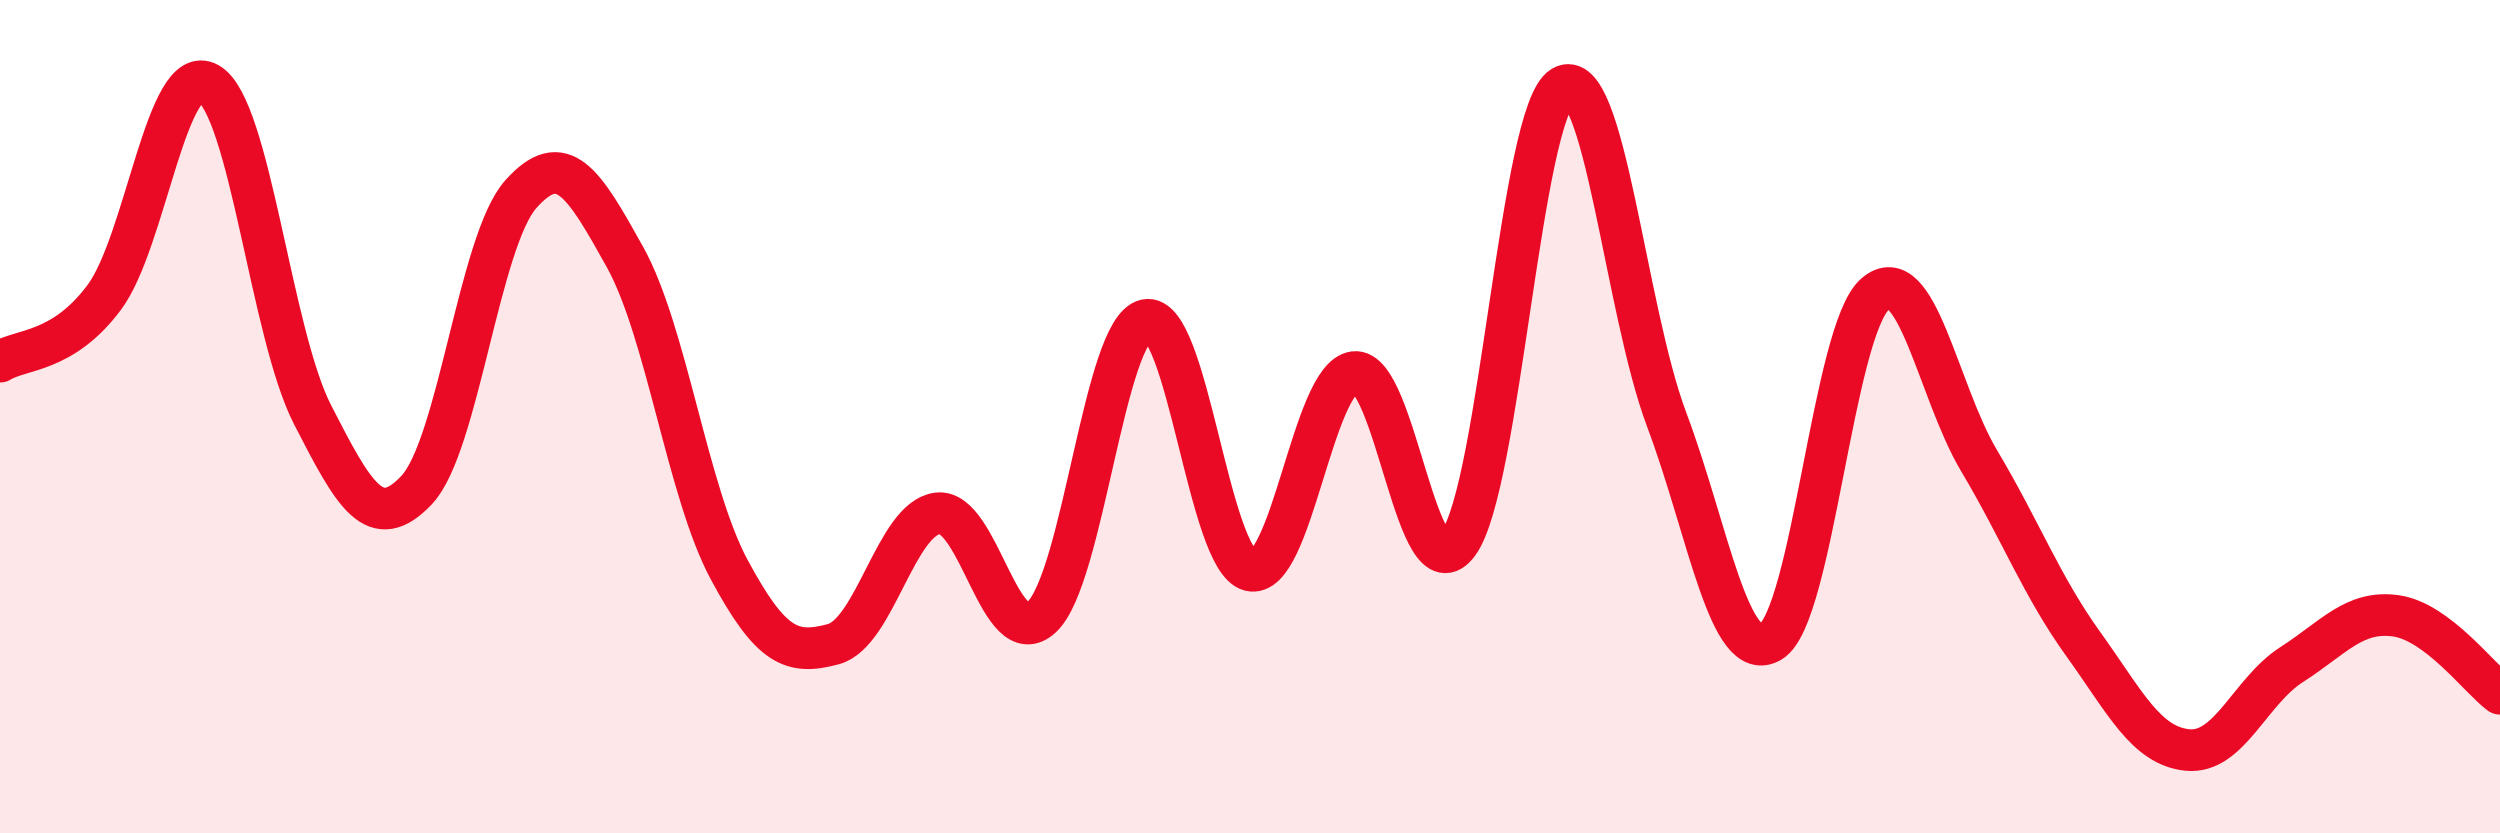 
    <svg width="60" height="20" viewBox="0 0 60 20" xmlns="http://www.w3.org/2000/svg">
      <path
        d="M 0,8.68 C 0.5,8.37 1.5,8.48 2.5,7.14 C 3.5,5.8 4,1.44 5,2 C 6,2.56 6.5,8 7.5,9.95 C 8.5,11.9 9,12.82 10,11.76 C 11,10.7 11.5,5.78 12.5,4.66 C 13.5,3.54 14,4.37 15,6.17 C 16,7.97 16.5,11.81 17.5,13.67 C 18.5,15.53 19,15.73 20,15.46 C 21,15.19 21.5,12.45 22.5,12.32 C 23.5,12.19 24,15.74 25,14.81 C 26,13.88 26.5,7.9 27.5,7.68 C 28.5,7.46 29,13.44 30,13.69 C 31,13.94 31.5,9.06 32.5,8.93 C 33.5,8.8 34,14.41 35,13.04 C 36,11.67 36.5,2.67 37.5,2.08 C 38.5,1.49 39,7.41 40,10.07 C 41,12.73 41.5,16 42.5,15.4 C 43.5,14.8 44,7.93 45,7.06 C 46,6.19 46.5,9.38 47.5,11.06 C 48.5,12.74 49,14.07 50,15.46 C 51,16.85 51.5,17.9 52.5,18 C 53.5,18.1 54,16.59 55,15.95 C 56,15.31 56.5,14.64 57.5,14.78 C 58.5,14.92 59.5,16.28 60,16.65L60 20L0 20Z"
        fill="#EB0A25"
        opacity="0.1"
        stroke-linecap="round"
        stroke-linejoin="round"
      />
      <path
        d="M 0,8.68 C 0.5,8.37 1.5,8.48 2.5,7.14 C 3.5,5.8 4,1.44 5,2 C 6,2.56 6.5,8 7.5,9.95 C 8.5,11.9 9,12.82 10,11.76 C 11,10.7 11.5,5.78 12.5,4.66 C 13.5,3.54 14,4.37 15,6.17 C 16,7.97 16.5,11.81 17.5,13.67 C 18.5,15.53 19,15.73 20,15.46 C 21,15.19 21.5,12.45 22.5,12.32 C 23.5,12.19 24,15.74 25,14.81 C 26,13.88 26.5,7.9 27.5,7.68 C 28.5,7.46 29,13.44 30,13.69 C 31,13.94 31.5,9.06 32.5,8.93 C 33.5,8.8 34,14.41 35,13.04 C 36,11.67 36.5,2.67 37.5,2.08 C 38.5,1.49 39,7.41 40,10.07 C 41,12.73 41.5,16 42.5,15.4 C 43.5,14.8 44,7.93 45,7.06 C 46,6.19 46.5,9.38 47.5,11.06 C 48.5,12.74 49,14.07 50,15.46 C 51,16.85 51.5,17.9 52.5,18 C 53.5,18.1 54,16.59 55,15.95 C 56,15.31 56.5,14.64 57.5,14.78 C 58.5,14.92 59.5,16.28 60,16.65"
        stroke="#EB0A25"
        stroke-width="1"
        fill="none"
        stroke-linecap="round"
        stroke-linejoin="round"
      />
    </svg>
  